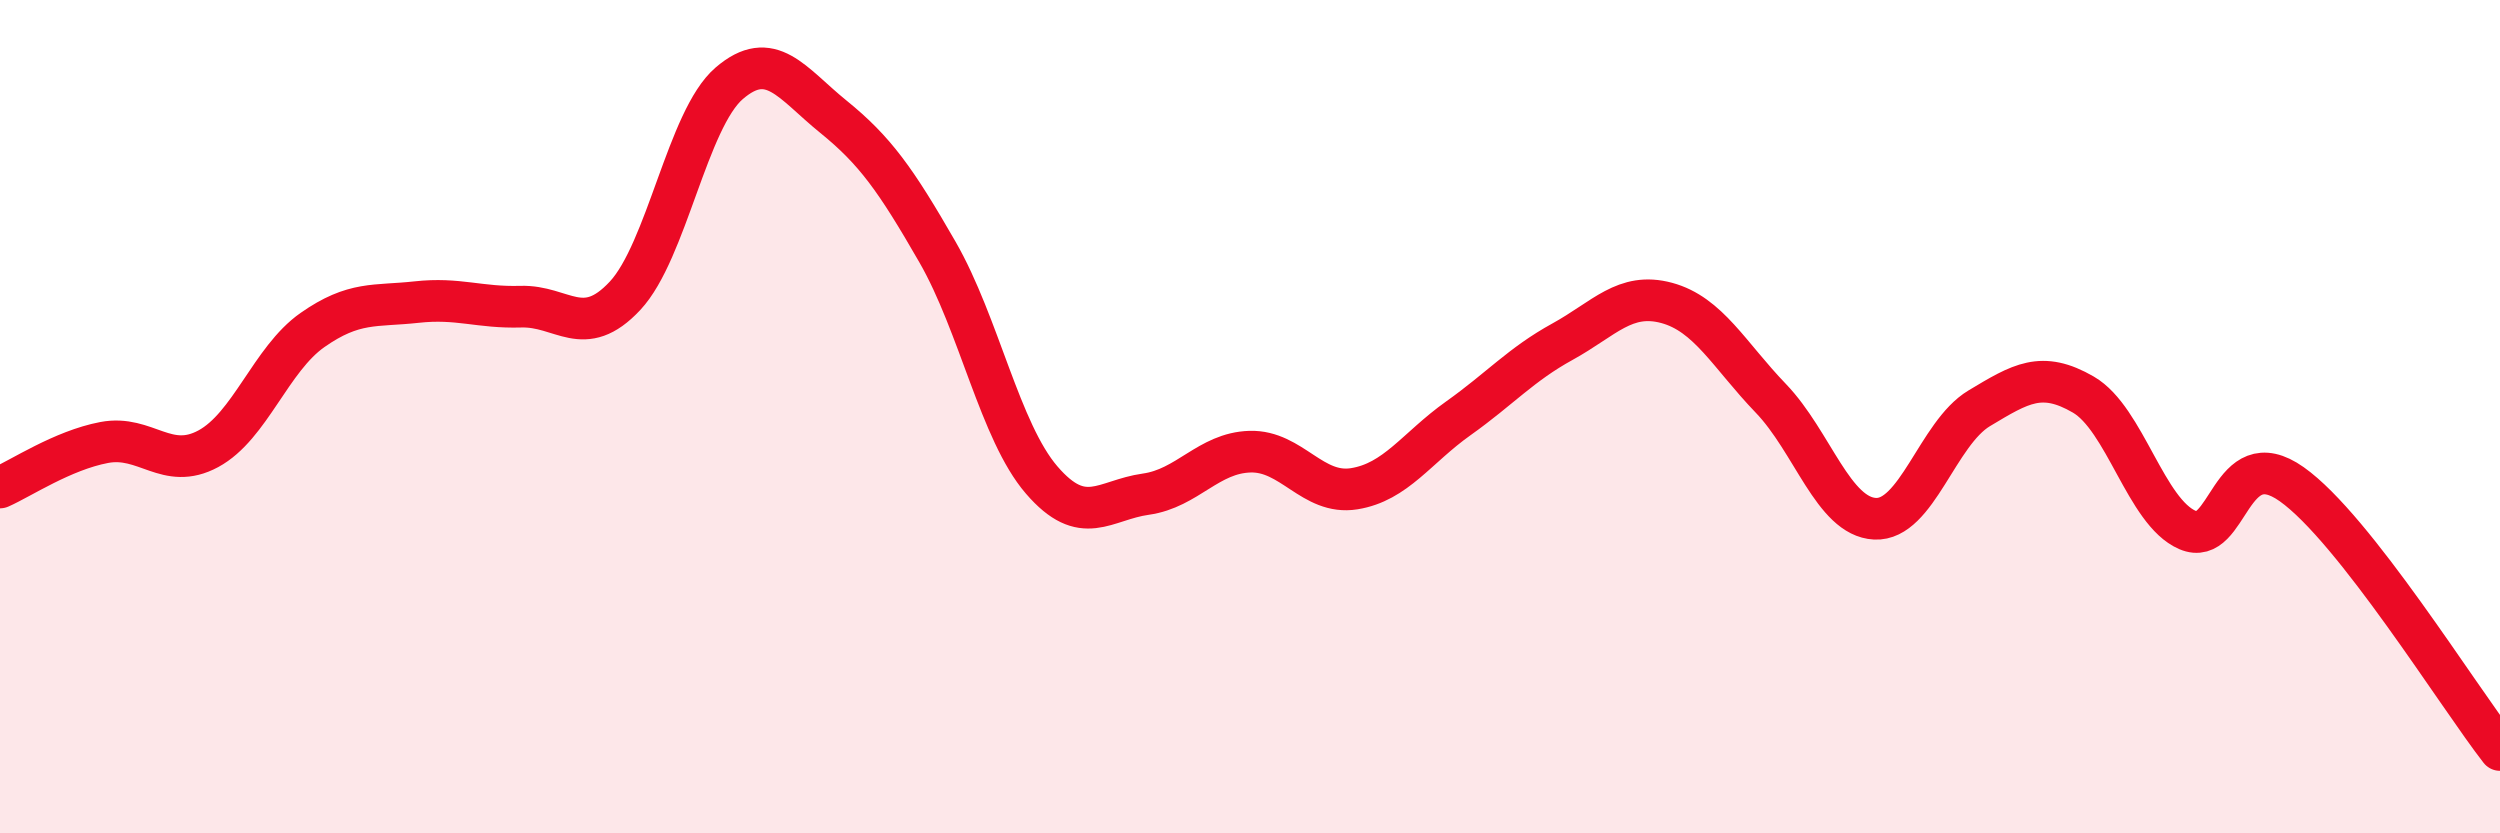 
    <svg width="60" height="20" viewBox="0 0 60 20" xmlns="http://www.w3.org/2000/svg">
      <path
        d="M 0,11.7 C 0.5,11.48 1.5,10.81 2.5,10.62 C 3.5,10.43 4,11.31 5,10.77 C 6,10.23 6.5,8.62 7.5,7.92 C 8.5,7.22 9,7.36 10,7.25 C 11,7.14 11.5,7.39 12.5,7.36 C 13.5,7.33 14,8.17 15,7.1 C 16,6.03 16.5,2.86 17.5,2 C 18.5,1.14 19,1.99 20,2.8 C 21,3.61 21.5,4.31 22.5,6.05 C 23.5,7.79 24,10.36 25,11.52 C 26,12.68 26.5,12 27.5,11.86 C 28.5,11.72 29,10.87 30,10.84 C 31,10.81 31.5,11.89 32.5,11.73 C 33.5,11.57 34,10.75 35,10.04 C 36,9.33 36.5,8.75 37.5,8.2 C 38.5,7.65 39,7 40,7.27 C 41,7.54 41.5,8.52 42.5,9.56 C 43.5,10.6 44,12.4 45,12.45 C 46,12.5 46.5,10.4 47.5,9.8 C 48.5,9.2 49,8.89 50,9.47 C 51,10.05 51.5,12.29 52.5,12.72 C 53.5,13.15 53.5,10.56 55,11.62 C 56.5,12.68 59,16.72 60,18L60 20L0 20Z"
        fill="#EB0A25"
        opacity="0.1"
        stroke-linecap="round"
        stroke-linejoin="round"
      />
      <path
        d="M 0,11.7 C 0.5,11.48 1.5,10.81 2.5,10.62 C 3.5,10.43 4,11.31 5,10.77 C 6,10.23 6.5,8.62 7.5,7.92 C 8.5,7.22 9,7.36 10,7.25 C 11,7.14 11.5,7.39 12.5,7.36 C 13.5,7.33 14,8.17 15,7.1 C 16,6.03 16.5,2.86 17.5,2 C 18.5,1.14 19,1.99 20,2.8 C 21,3.61 21.5,4.31 22.5,6.05 C 23.5,7.79 24,10.36 25,11.52 C 26,12.68 26.5,12 27.5,11.86 C 28.5,11.72 29,10.87 30,10.84 C 31,10.81 31.5,11.89 32.5,11.73 C 33.5,11.57 34,10.75 35,10.04 C 36,9.33 36.5,8.75 37.5,8.2 C 38.5,7.65 39,7 40,7.27 C 41,7.54 41.5,8.52 42.5,9.56 C 43.5,10.6 44,12.4 45,12.45 C 46,12.5 46.5,10.4 47.5,9.8 C 48.5,9.2 49,8.89 50,9.47 C 51,10.05 51.5,12.29 52.5,12.72 C 53.5,13.15 53.5,10.56 55,11.62 C 56.5,12.68 59,16.72 60,18"
        stroke="#EB0A25"
        stroke-width="1"
        fill="none"
        stroke-linecap="round"
        stroke-linejoin="round"
      />
    </svg>
  
